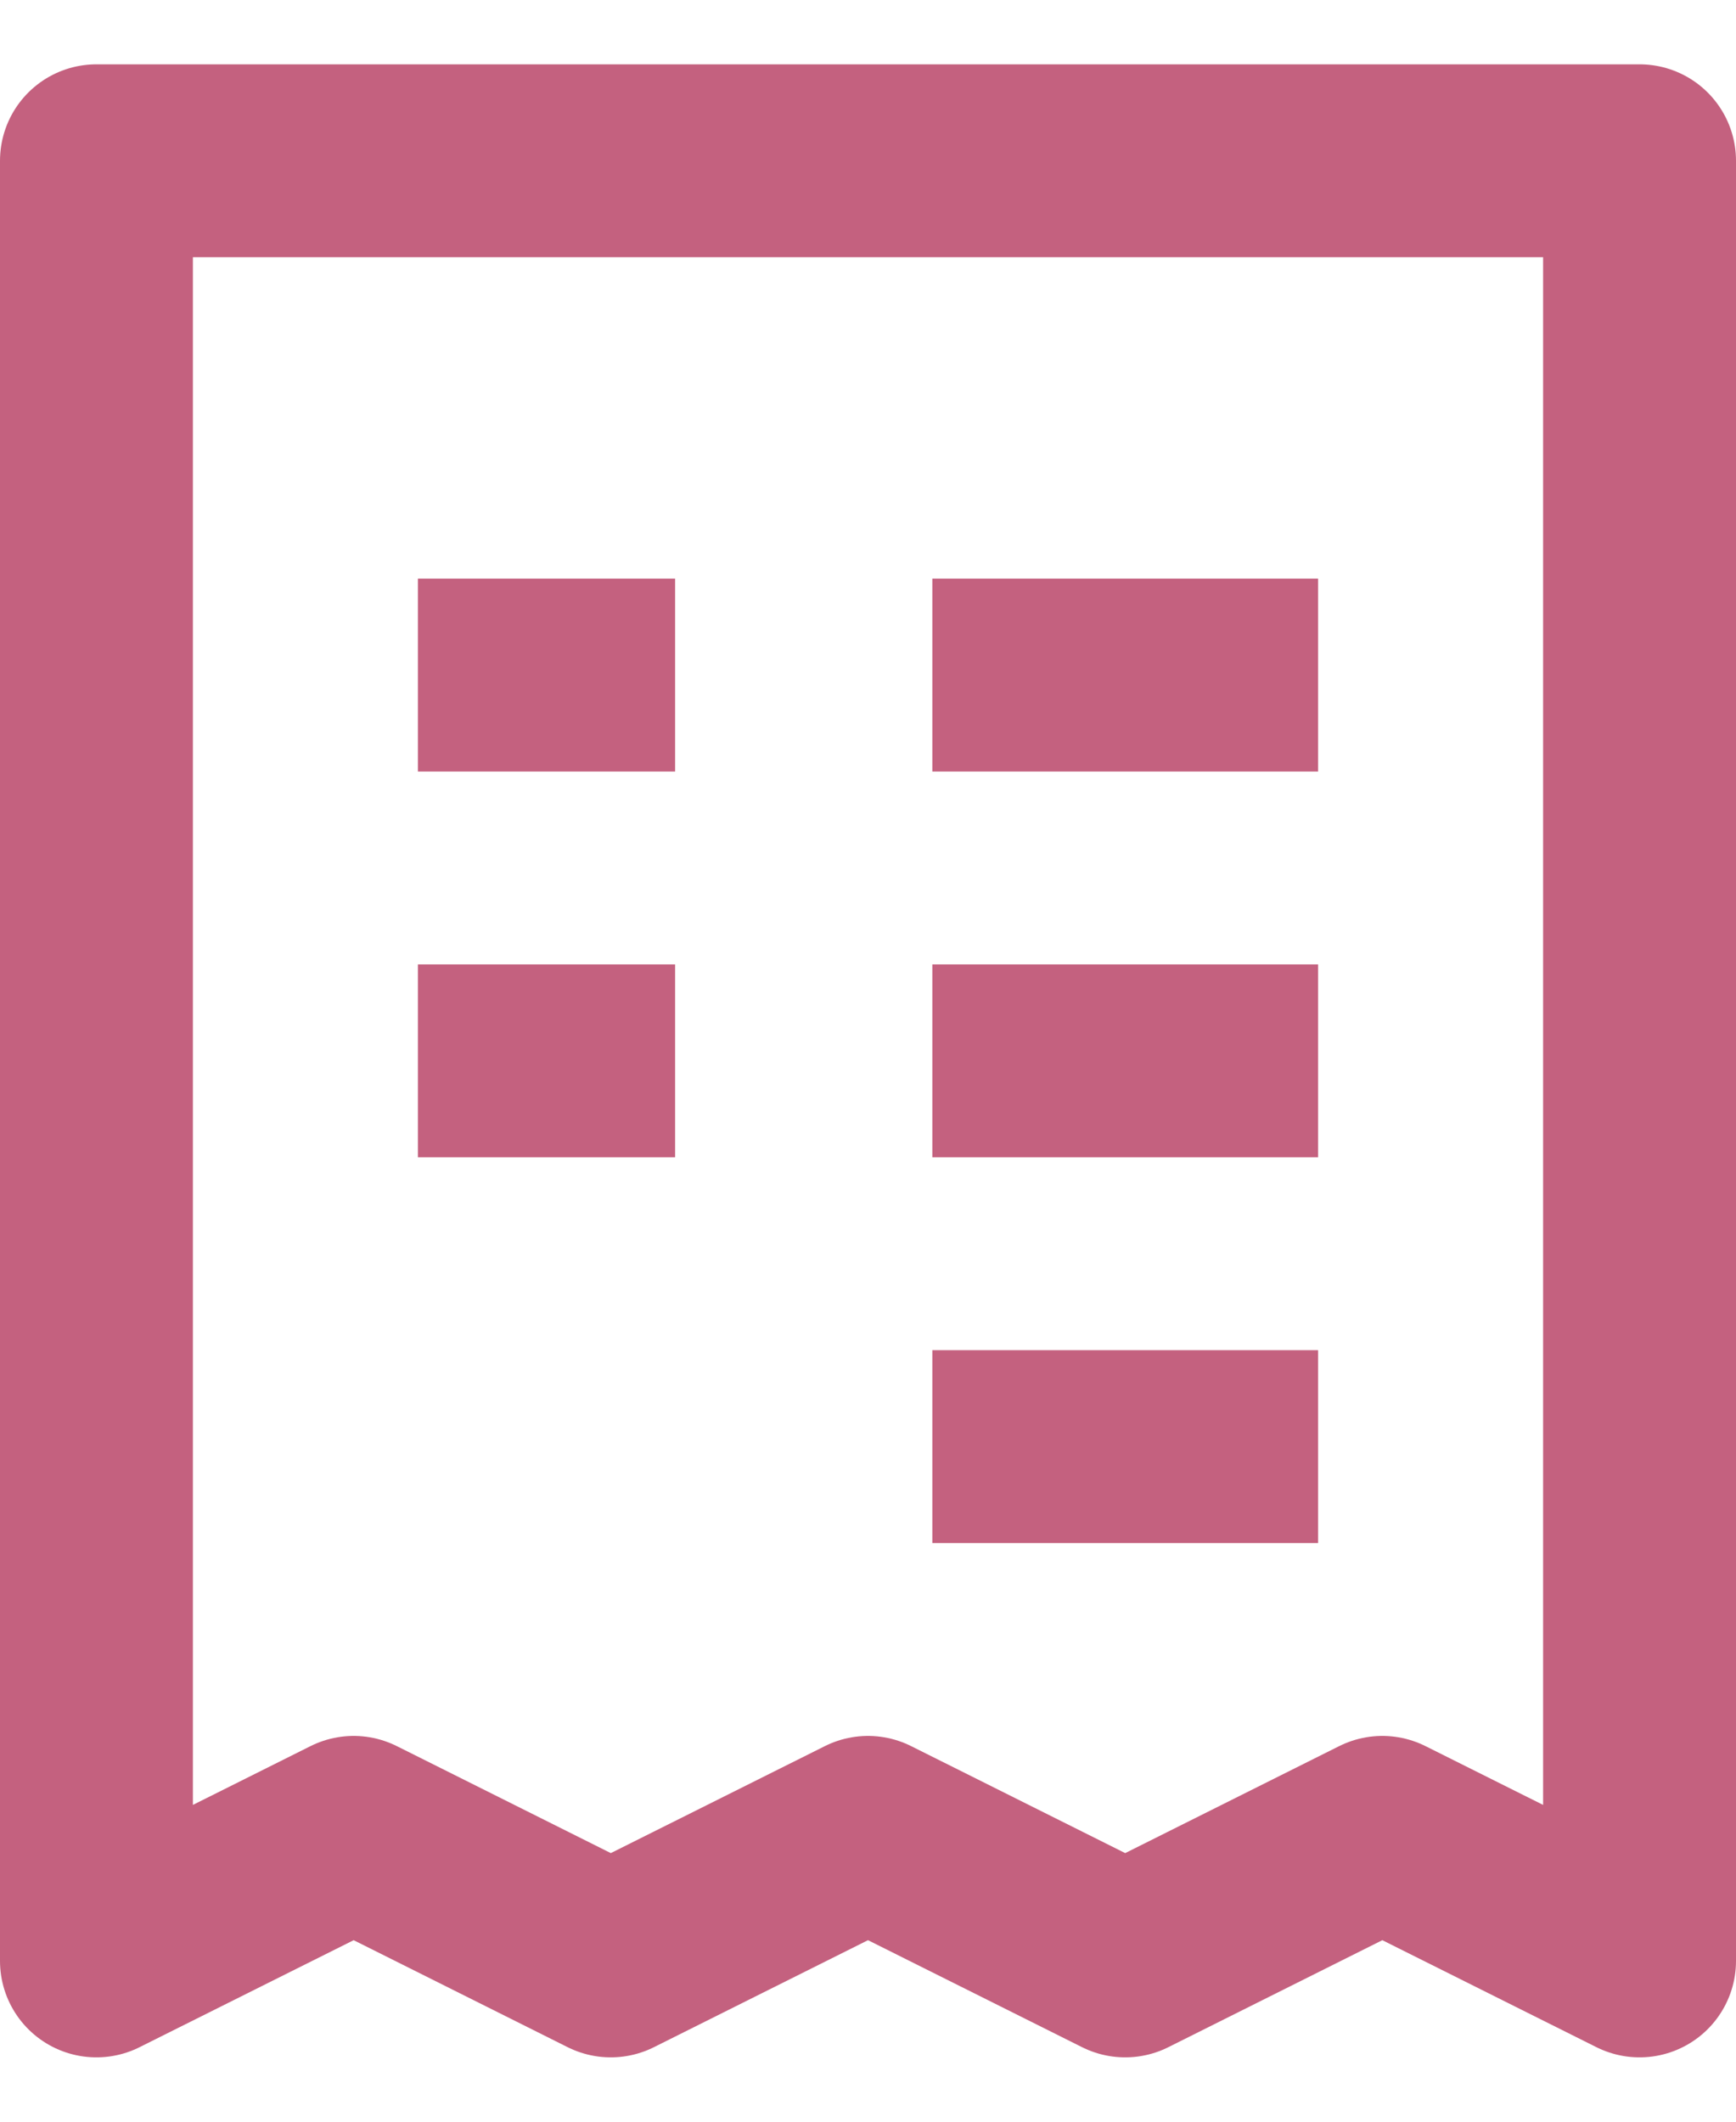 <svg width="18" height="22" viewBox="0 0 18 22" fill="none" xmlns="http://www.w3.org/2000/svg">
<path d="M4.333 7H7M9.667 7H13.667M4.333 11H7M9.667 11H13.667M9.667 15H13.667M1 1.667H17V20.333L14.333 19L11.667 20.333L9 19L6.333 20.333L3.667 19L1 20.333V1.667Z" stroke="#C4617F" stroke-width="2" stroke-linejoin="round"/>
</svg>
